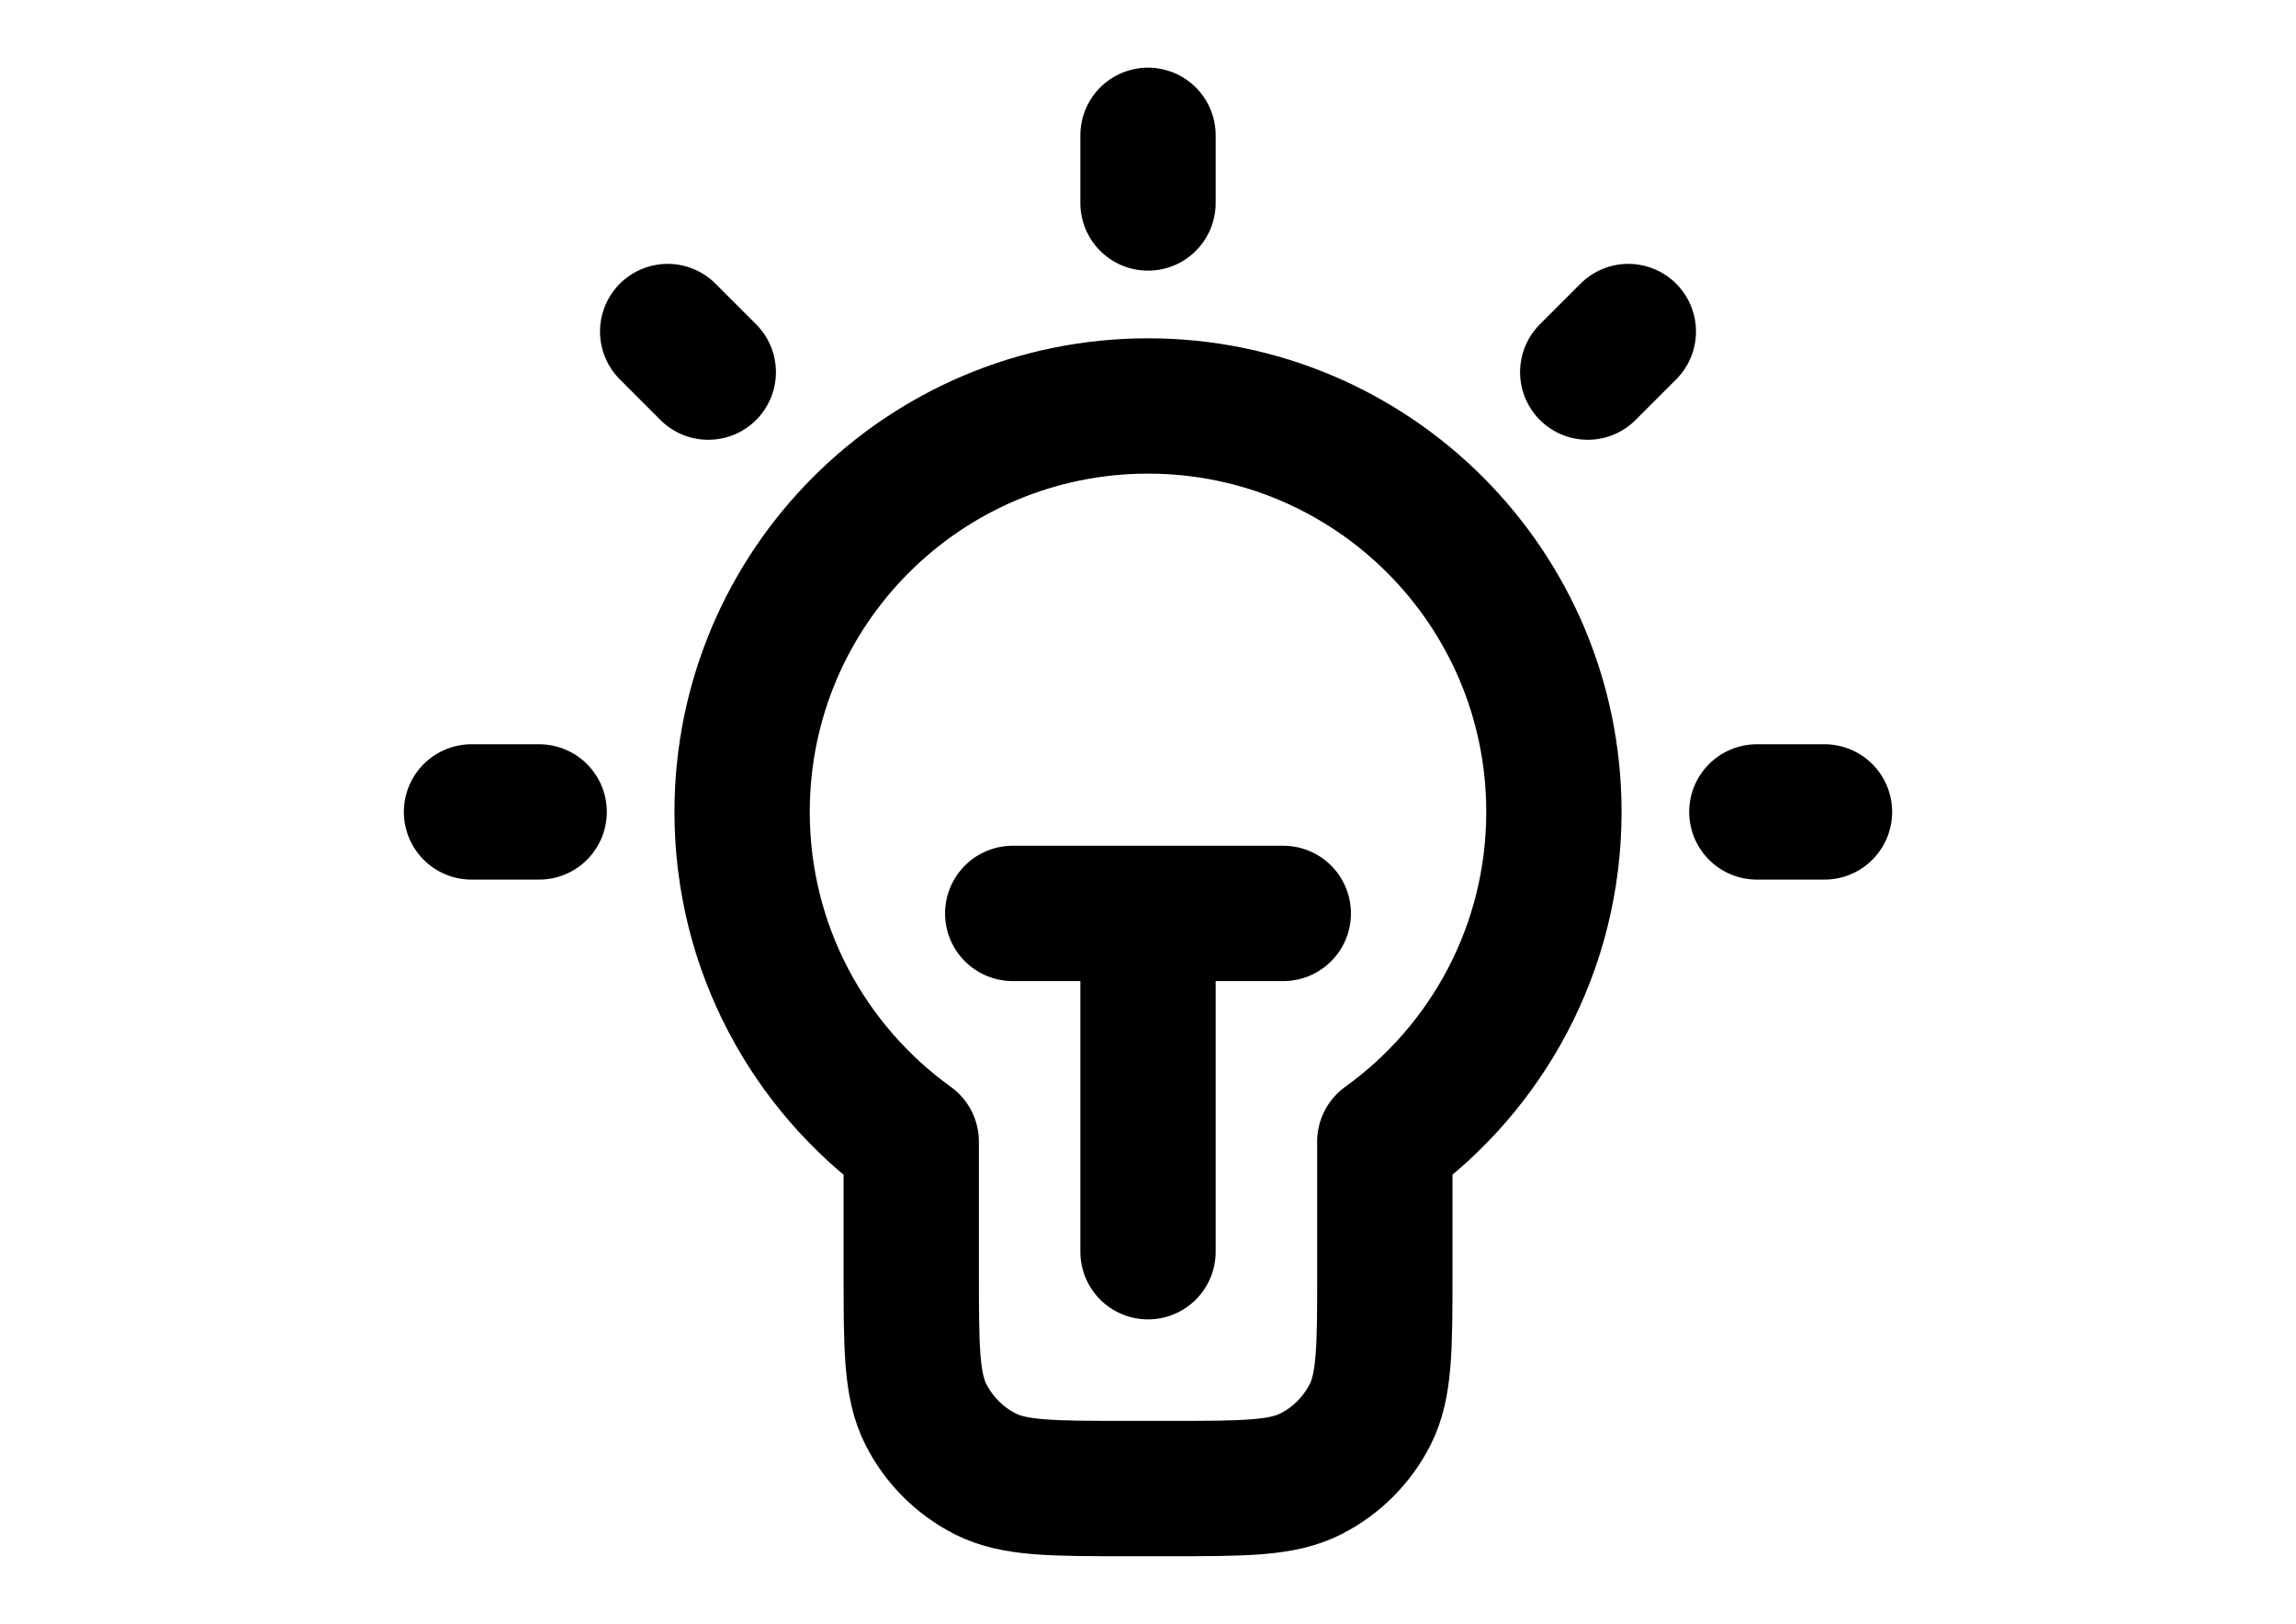 <?xml version="1.0" encoding="UTF-8"?>
<svg id="Layer_1" xmlns="http://www.w3.org/2000/svg" version="1.1" viewBox="0 0 1190.55 841.89">
  <!-- Generator: Adobe Illustrator 29.8.1, SVG Export Plug-In . SVG Version: 2.1.1 Build 2)  -->
  <defs>
    <style>
      .st0 {
        fill: none;
        stroke: #000;
        stroke-linecap: round;
        stroke-linejoin: round;
        stroke-width: 70.16px;
      }
    </style>
  </defs>
  <path class="st0" d="M595.28,70.16v35.08M279.57,420.94h-35.08M367.26,192.93l-21.05-21.05M823.29,192.93l21.05-21.05M946.06,420.94h-35.08M525.12,473.56h140.31M595.28,473.56v175.39M718.05,591.92c53.11-38.21,87.7-100.55,87.7-170.97,0-116.24-94.23-210.47-210.47-210.47s-210.47,94.23-210.47,210.47c0,70.42,34.59,132.77,87.7,170.97v67.56c0,39.29,0,58.94,7.65,73.95,6.73,13.2,17.46,23.93,30.66,30.66,15.01,7.65,34.65,7.65,73.95,7.65h21.05c39.29,0,58.94,0,73.95-7.65,13.2-6.72,23.93-17.46,30.66-30.66,7.65-15.01,7.65-34.65,7.65-73.95v-67.56Z"/>
</svg>